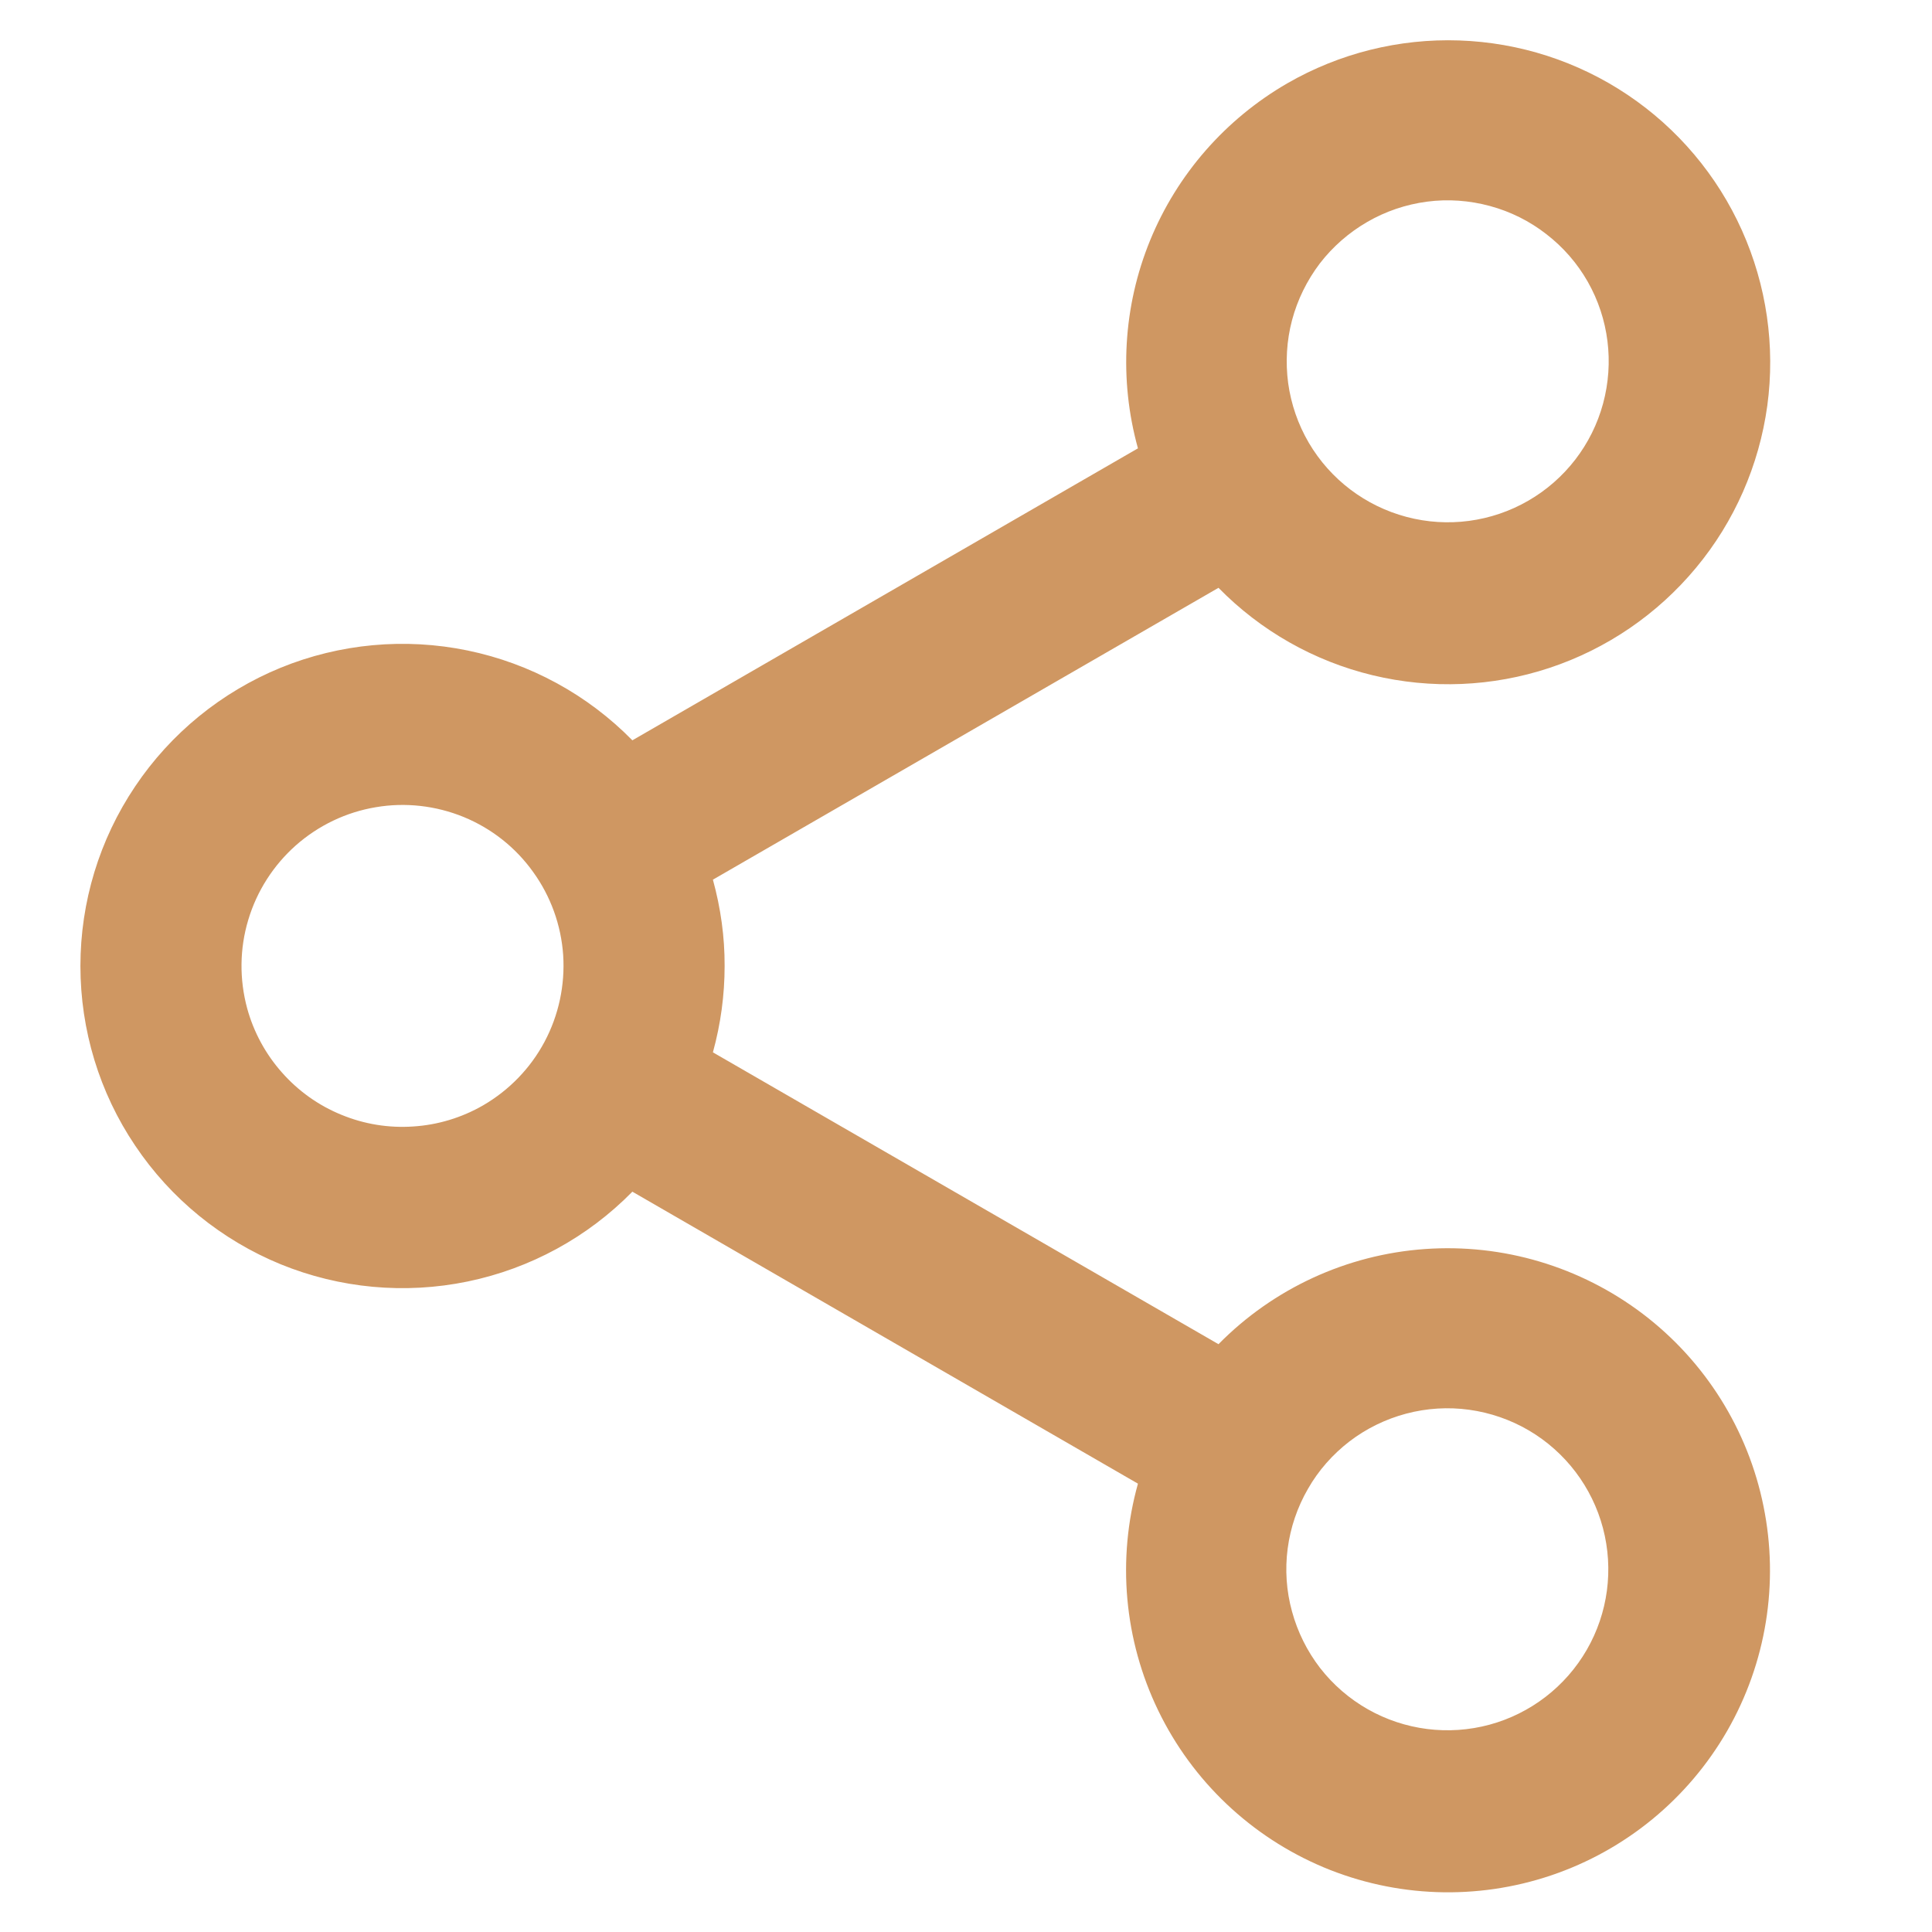 <svg xmlns="http://www.w3.org/2000/svg" fill="none" viewBox="0 0 16 16" height="16" width="16">
<path fill="#CF9762" d="M10.661 0.69C11.093 0.441 11.586 0.318 12.084 0.335C12.583 0.352 13.066 0.508 13.48 0.786C13.894 1.064 14.222 1.453 14.426 1.908C14.63 2.363 14.703 2.866 14.636 3.36C14.568 3.854 14.364 4.32 14.045 4.703C13.726 5.087 13.306 5.374 12.833 5.531C12.36 5.688 11.852 5.709 11.367 5.592C10.882 5.475 10.44 5.224 10.091 4.868L5.904 7.285C5.969 7.522 6.002 7.76 6.001 8C6.001 8.239 5.969 8.479 5.904 8.715L10.091 11.132C10.546 10.67 11.154 10.39 11.8 10.344C12.447 10.298 13.088 10.489 13.605 10.881C14.121 11.273 14.477 11.84 14.605 12.476C14.734 13.111 14.627 13.772 14.304 14.334C13.98 14.897 13.462 15.323 12.846 15.531C12.23 15.739 11.56 15.715 10.961 15.464C10.362 15.212 9.875 14.751 9.592 14.166C9.309 13.581 9.249 12.913 9.424 12.287L5.237 9.869C4.866 10.247 4.391 10.506 3.872 10.613C3.353 10.72 2.814 10.67 2.324 10.47C1.834 10.269 1.414 9.927 1.119 9.487C0.823 9.048 0.666 8.53 0.666 8C0.666 7.47 0.823 6.953 1.119 6.513C1.414 6.073 1.834 5.731 2.324 5.53C2.814 5.33 3.353 5.28 3.872 5.387C4.391 5.494 4.866 5.753 5.237 6.131L9.424 3.713C9.266 3.144 9.301 2.537 9.525 1.99C9.749 1.443 10.149 0.986 10.661 0.69ZM13.149 2.333C13.062 2.18 12.945 2.046 12.806 1.939C12.668 1.831 12.509 1.752 12.339 1.706C12.169 1.66 11.992 1.647 11.818 1.67C11.643 1.693 11.475 1.75 11.323 1.838C11.171 1.926 11.037 2.043 10.93 2.182C10.824 2.322 10.745 2.482 10.7 2.652C10.655 2.822 10.645 2.999 10.668 3.173C10.692 3.347 10.75 3.515 10.839 3.667C11.017 3.97 11.308 4.191 11.649 4.281C11.989 4.371 12.351 4.323 12.656 4.147C12.961 3.971 13.184 3.682 13.276 3.342C13.368 3.002 13.323 2.639 13.149 2.333ZM2.047 8.351C2.101 8.548 2.2 8.73 2.335 8.882C2.47 9.035 2.638 9.155 2.827 9.232C3.016 9.31 3.219 9.343 3.423 9.329C3.626 9.316 3.824 9.256 4.001 9.154C4.216 9.029 4.393 8.847 4.51 8.627C4.627 8.407 4.68 8.159 4.664 7.91C4.647 7.662 4.561 7.423 4.415 7.221C4.27 7.018 4.071 6.861 3.84 6.766C3.61 6.672 3.357 6.643 3.112 6.685C2.866 6.726 2.637 6.836 2.45 7.001C2.264 7.166 2.127 7.38 2.056 7.618C1.984 7.857 1.982 8.111 2.047 8.351ZM12.661 11.846C12.509 11.757 12.341 11.699 12.167 11.675C11.993 11.651 11.816 11.662 11.646 11.707C11.476 11.752 11.316 11.83 11.176 11.937C11.037 12.044 10.919 12.177 10.832 12.33C10.744 12.482 10.687 12.65 10.664 12.824C10.641 12.999 10.653 13.176 10.7 13.346C10.746 13.515 10.825 13.674 10.932 13.813C11.04 13.952 11.174 14.068 11.327 14.155C11.633 14.329 11.996 14.375 12.336 14.283C12.675 14.191 12.965 13.968 13.141 13.663C13.317 13.358 13.365 12.996 13.275 12.655C13.185 12.315 12.964 12.024 12.661 11.846Z"></path>
</svg>
